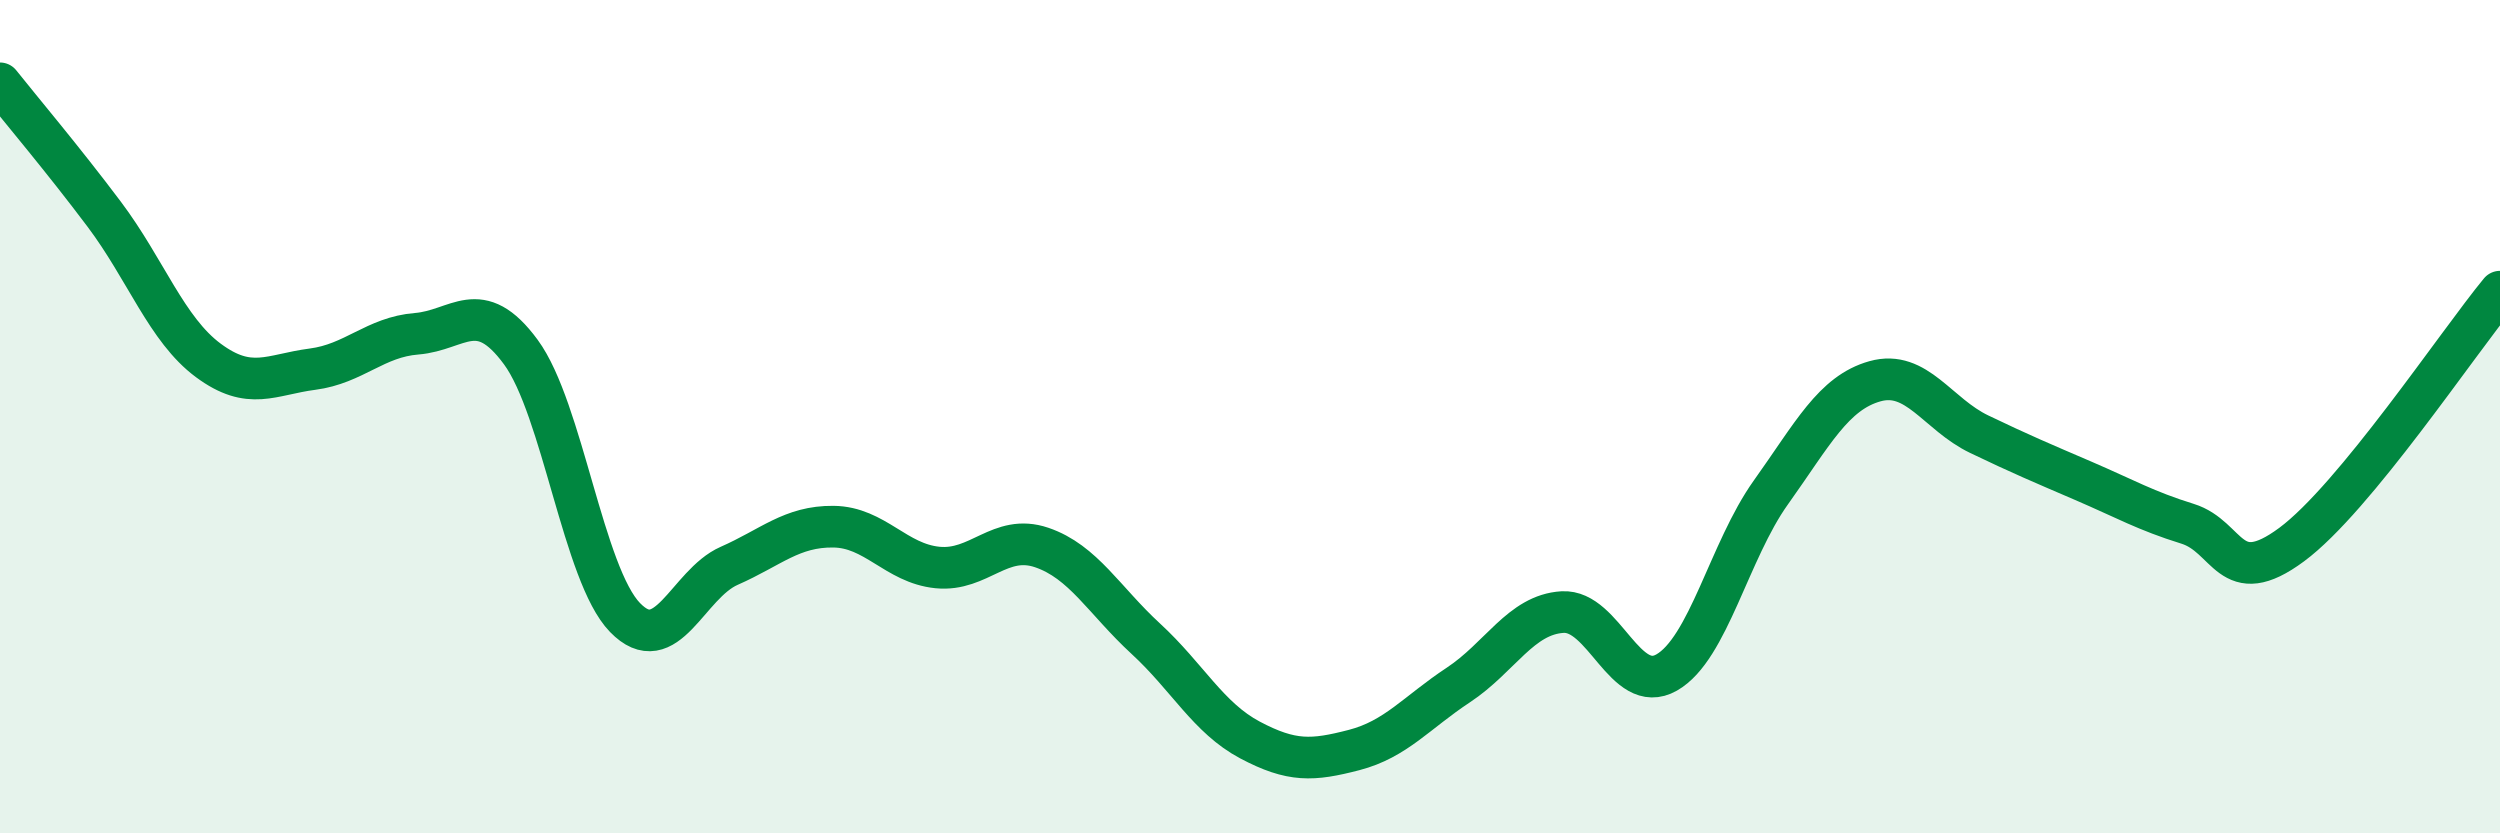 
    <svg width="60" height="20" viewBox="0 0 60 20" xmlns="http://www.w3.org/2000/svg">
      <path
        d="M 0,2 C 0.5,2.63 1.5,3.81 2.5,5.14 C 3.5,6.47 4,7.91 5,8.65 C 6,9.39 6.5,8.99 7.5,8.86 C 8.5,8.73 9,8.09 10,8.01 C 11,7.93 11.5,7.09 12.5,8.45 C 13.5,9.81 14,13.79 15,14.82 C 16,15.85 16.5,14.02 17.5,13.58 C 18.5,13.14 19,12.63 20,12.64 C 21,12.65 21.5,13.52 22.5,13.62 C 23.5,13.72 24,12.8 25,13.14 C 26,13.48 26.5,14.41 27.5,15.33 C 28.5,16.25 29,17.23 30,17.76 C 31,18.29 31.5,18.26 32.5,18 C 33.5,17.74 34,17.1 35,16.44 C 36,15.78 36.5,14.75 37.5,14.69 C 38.5,14.63 39,16.71 40,16.14 C 41,15.57 41.5,13.22 42.5,11.82 C 43.5,10.42 44,9.43 45,9.15 C 46,8.87 46.5,9.94 47.5,10.42 C 48.5,10.9 49,11.11 50,11.54 C 51,11.97 51.5,12.26 52.5,12.57 C 53.5,12.88 53.5,14.18 55,13.07 C 56.5,11.96 59,8.21 60,7L60 20L0 20Z"
        fill="#008740"
        opacity="0.1"
        stroke-linecap="round"
        stroke-linejoin="round"
      />
      <path
        d="M 0,2 C 0.5,2.63 1.5,3.81 2.5,5.14 C 3.5,6.47 4,7.91 5,8.65 C 6,9.39 6.5,8.99 7.5,8.86 C 8.5,8.73 9,8.09 10,8.01 C 11,7.93 11.5,7.09 12.5,8.45 C 13.5,9.81 14,13.79 15,14.82 C 16,15.85 16.5,14.02 17.5,13.58 C 18.5,13.14 19,12.63 20,12.64 C 21,12.65 21.5,13.52 22.5,13.62 C 23.5,13.72 24,12.8 25,13.14 C 26,13.48 26.5,14.41 27.5,15.33 C 28.5,16.25 29,17.23 30,17.76 C 31,18.29 31.5,18.26 32.5,18 C 33.5,17.74 34,17.1 35,16.44 C 36,15.78 36.5,14.75 37.5,14.69 C 38.5,14.63 39,16.71 40,16.14 C 41,15.57 41.5,13.22 42.5,11.82 C 43.5,10.42 44,9.43 45,9.15 C 46,8.87 46.5,9.94 47.5,10.42 C 48.5,10.9 49,11.11 50,11.54 C 51,11.97 51.5,12.26 52.5,12.57 C 53.5,12.88 53.5,14.18 55,13.07 C 56.5,11.96 59,8.21 60,7"
        stroke="#008740"
        stroke-width="1"
        fill="none"
        stroke-linecap="round"
        stroke-linejoin="round"
      />
    </svg>
  